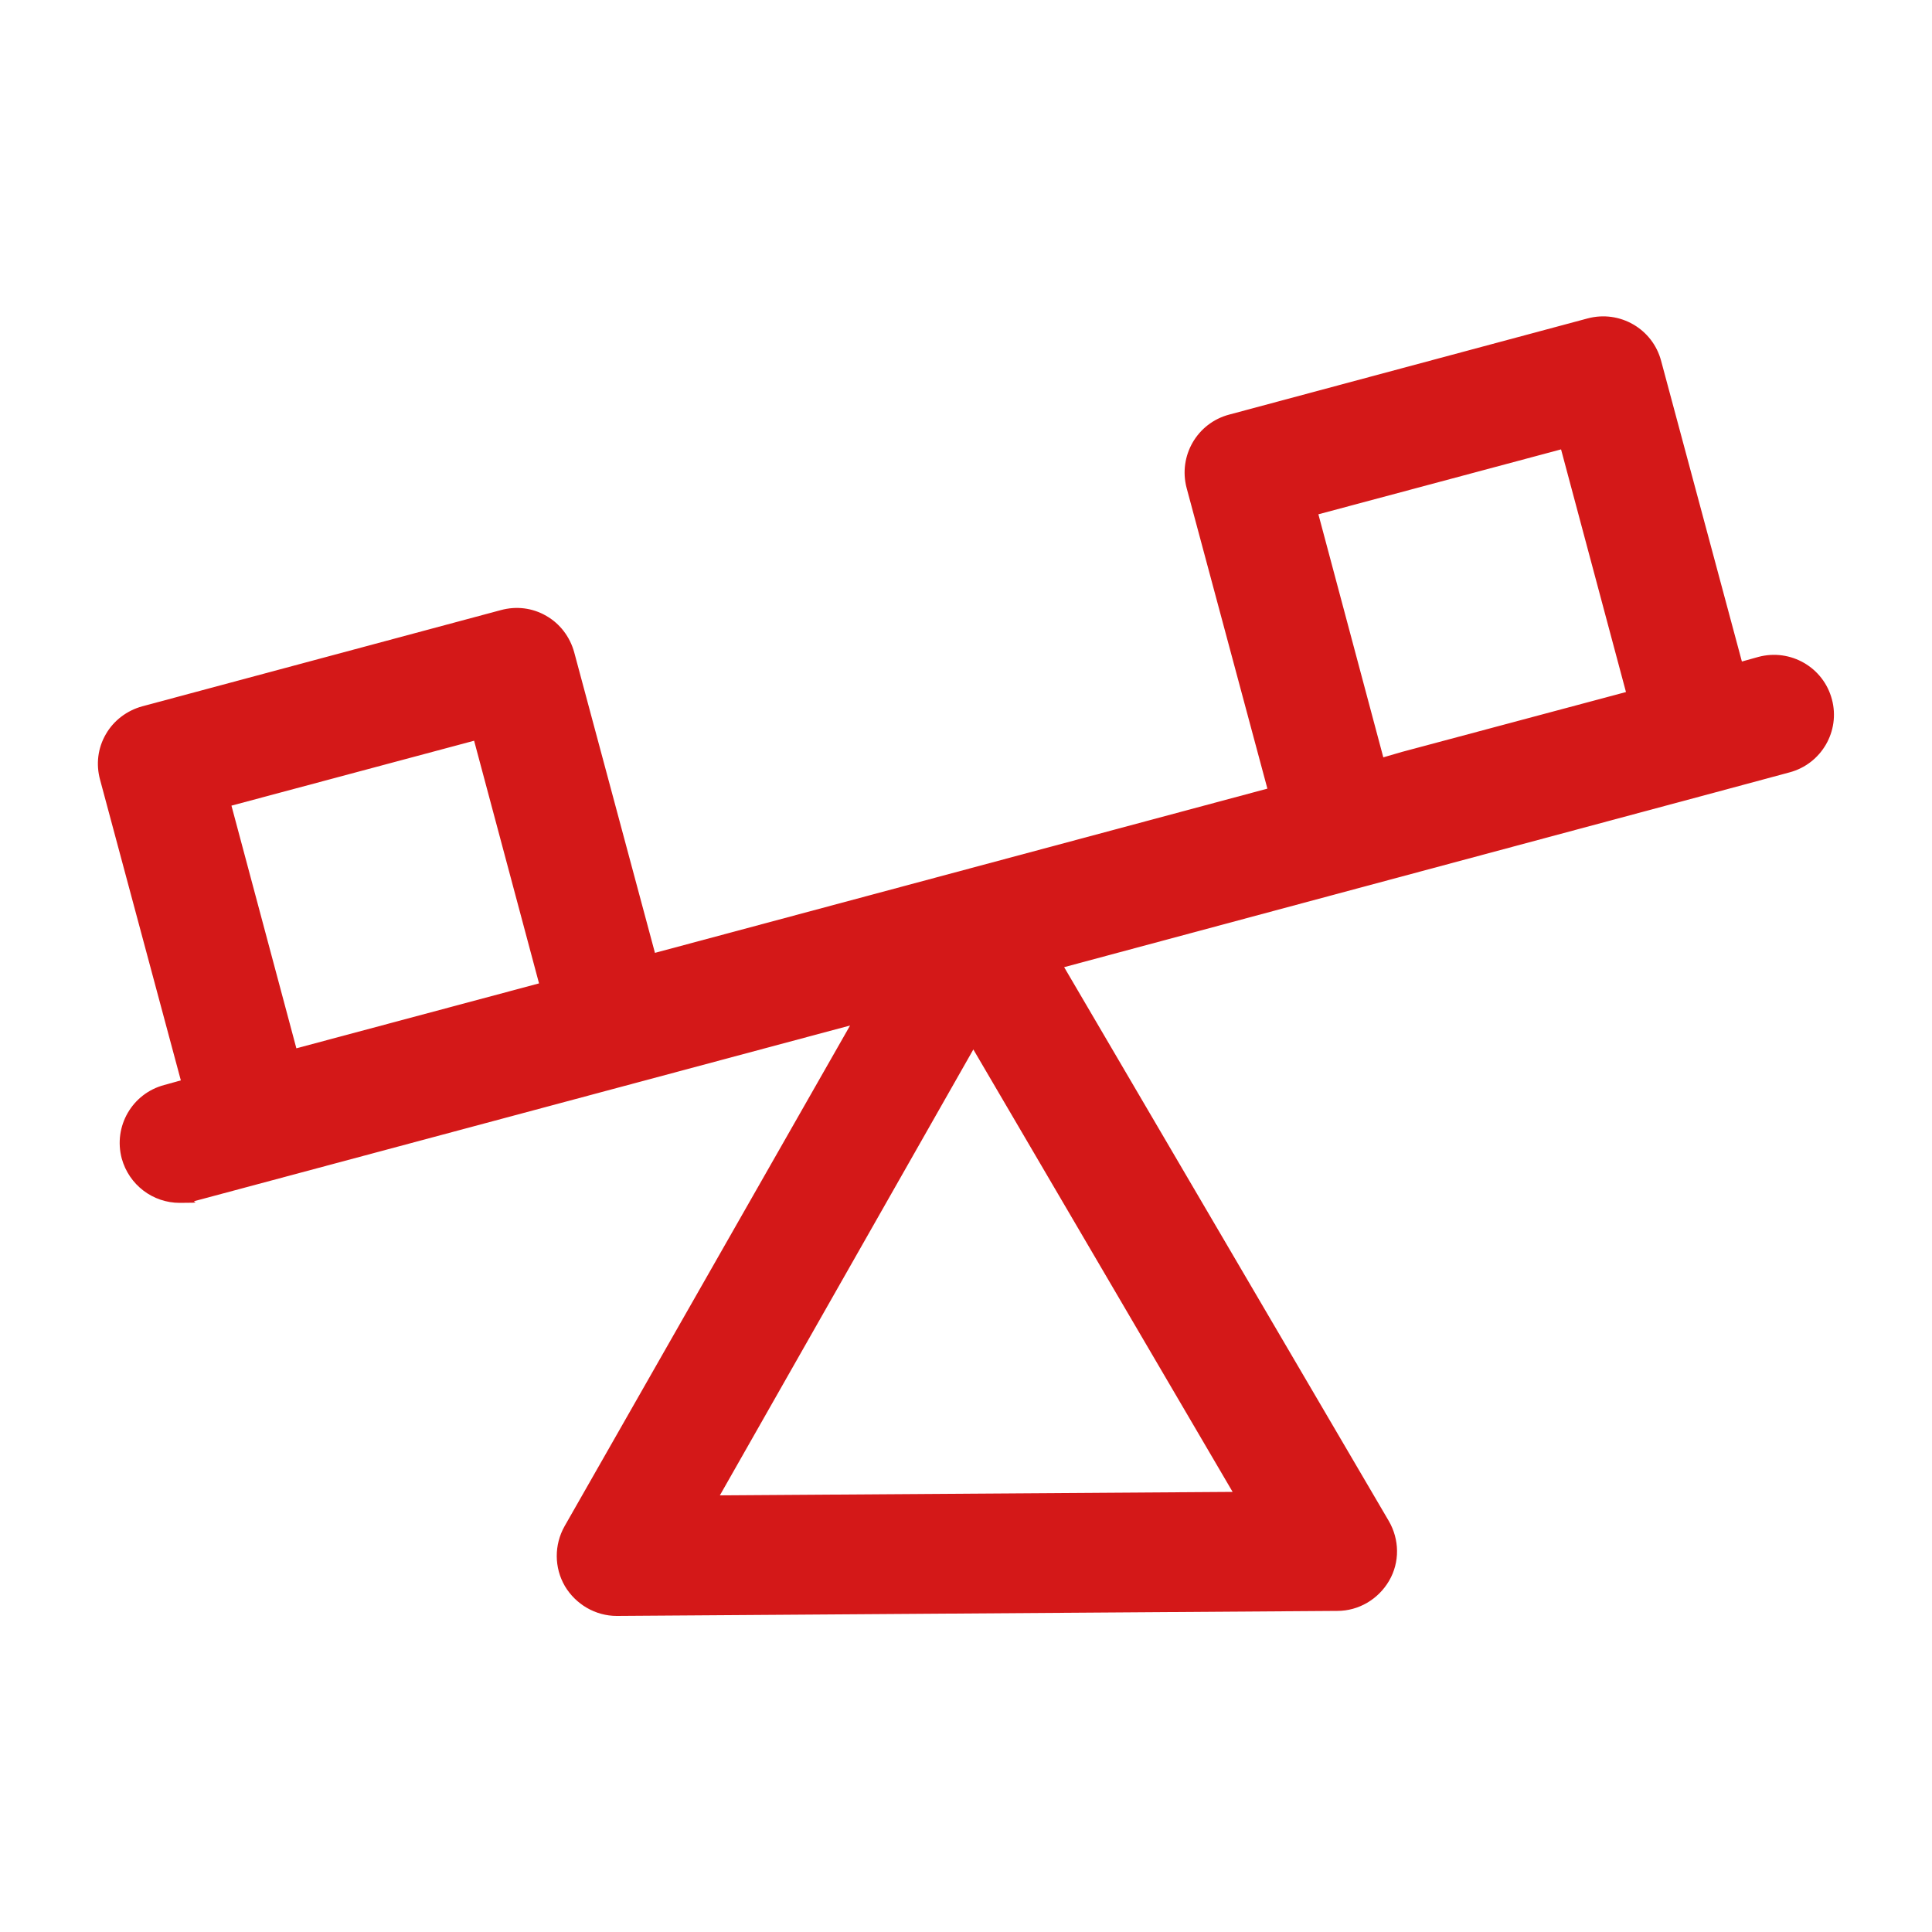 <?xml version="1.0" encoding="UTF-8"?>
<svg id="Warstwa_1" xmlns="http://www.w3.org/2000/svg" xmlns:serif="http://www.serif.com/" version="1.1" viewBox="0 0 500 500">
  <!-- Generator: Adobe Illustrator 29.0.0, SVG Export Plug-In . SVG Version: 2.1.0 Build 186)  -->
  <defs>
    <style>
      .st0 {
        fill: #d41818;
      }
    </style>
  </defs>
  <path class="st0" d="M474.1,181c-2.2-8.3-10.7-13.2-19-11l-4.3,1.2-20.9-77.8c-2.2-8.3-10.7-13.2-19-11l-92.8,24.9c-8.3,2.2-13.2,10.7-11,19l20.9,77.8-158.5,42.5-20.9-77.8c-1.1-4-3.7-7.4-7.2-9.4-3.6-2.1-7.8-2.6-11.8-1.5l-92.8,24.9c-4,1.1-7.4,3.7-9.4,7.2-2.1,3.6-2.6,7.8-1.5,11.8l20.9,77.8-4.3,1.2c-8.3,2.2-13.2,10.7-11,19,1.9,6.9,8.1,11.5,15,11.5s2.7-.2,4-.5l169.5-45.4-73.9,129.6c-2.7,4.8-2.7,10.7.1,15.5,2.8,4.7,7.9,7.7,13.4,7.7h.1l186.4-1.3c5.5,0,10.6-3,13.4-7.8s2.7-10.7-.1-15.5l-84-143.3,75.6-20.3h0l92.8-24.9h0l19.3-5.2c8.3-2.2,13.2-10.7,11-18.9h0ZM122.7,191.7l16.8,62.8-62.8,16.8-16.8-62.8,62.8-16.8h0ZM186.3,387l65.6-115.4,67.1,114.5-132.7.9ZM358,196l-16.8-62.9,62.8-16.8,16.8,62.8-58,15.5-4.8,1.4Z"/>
</svg>